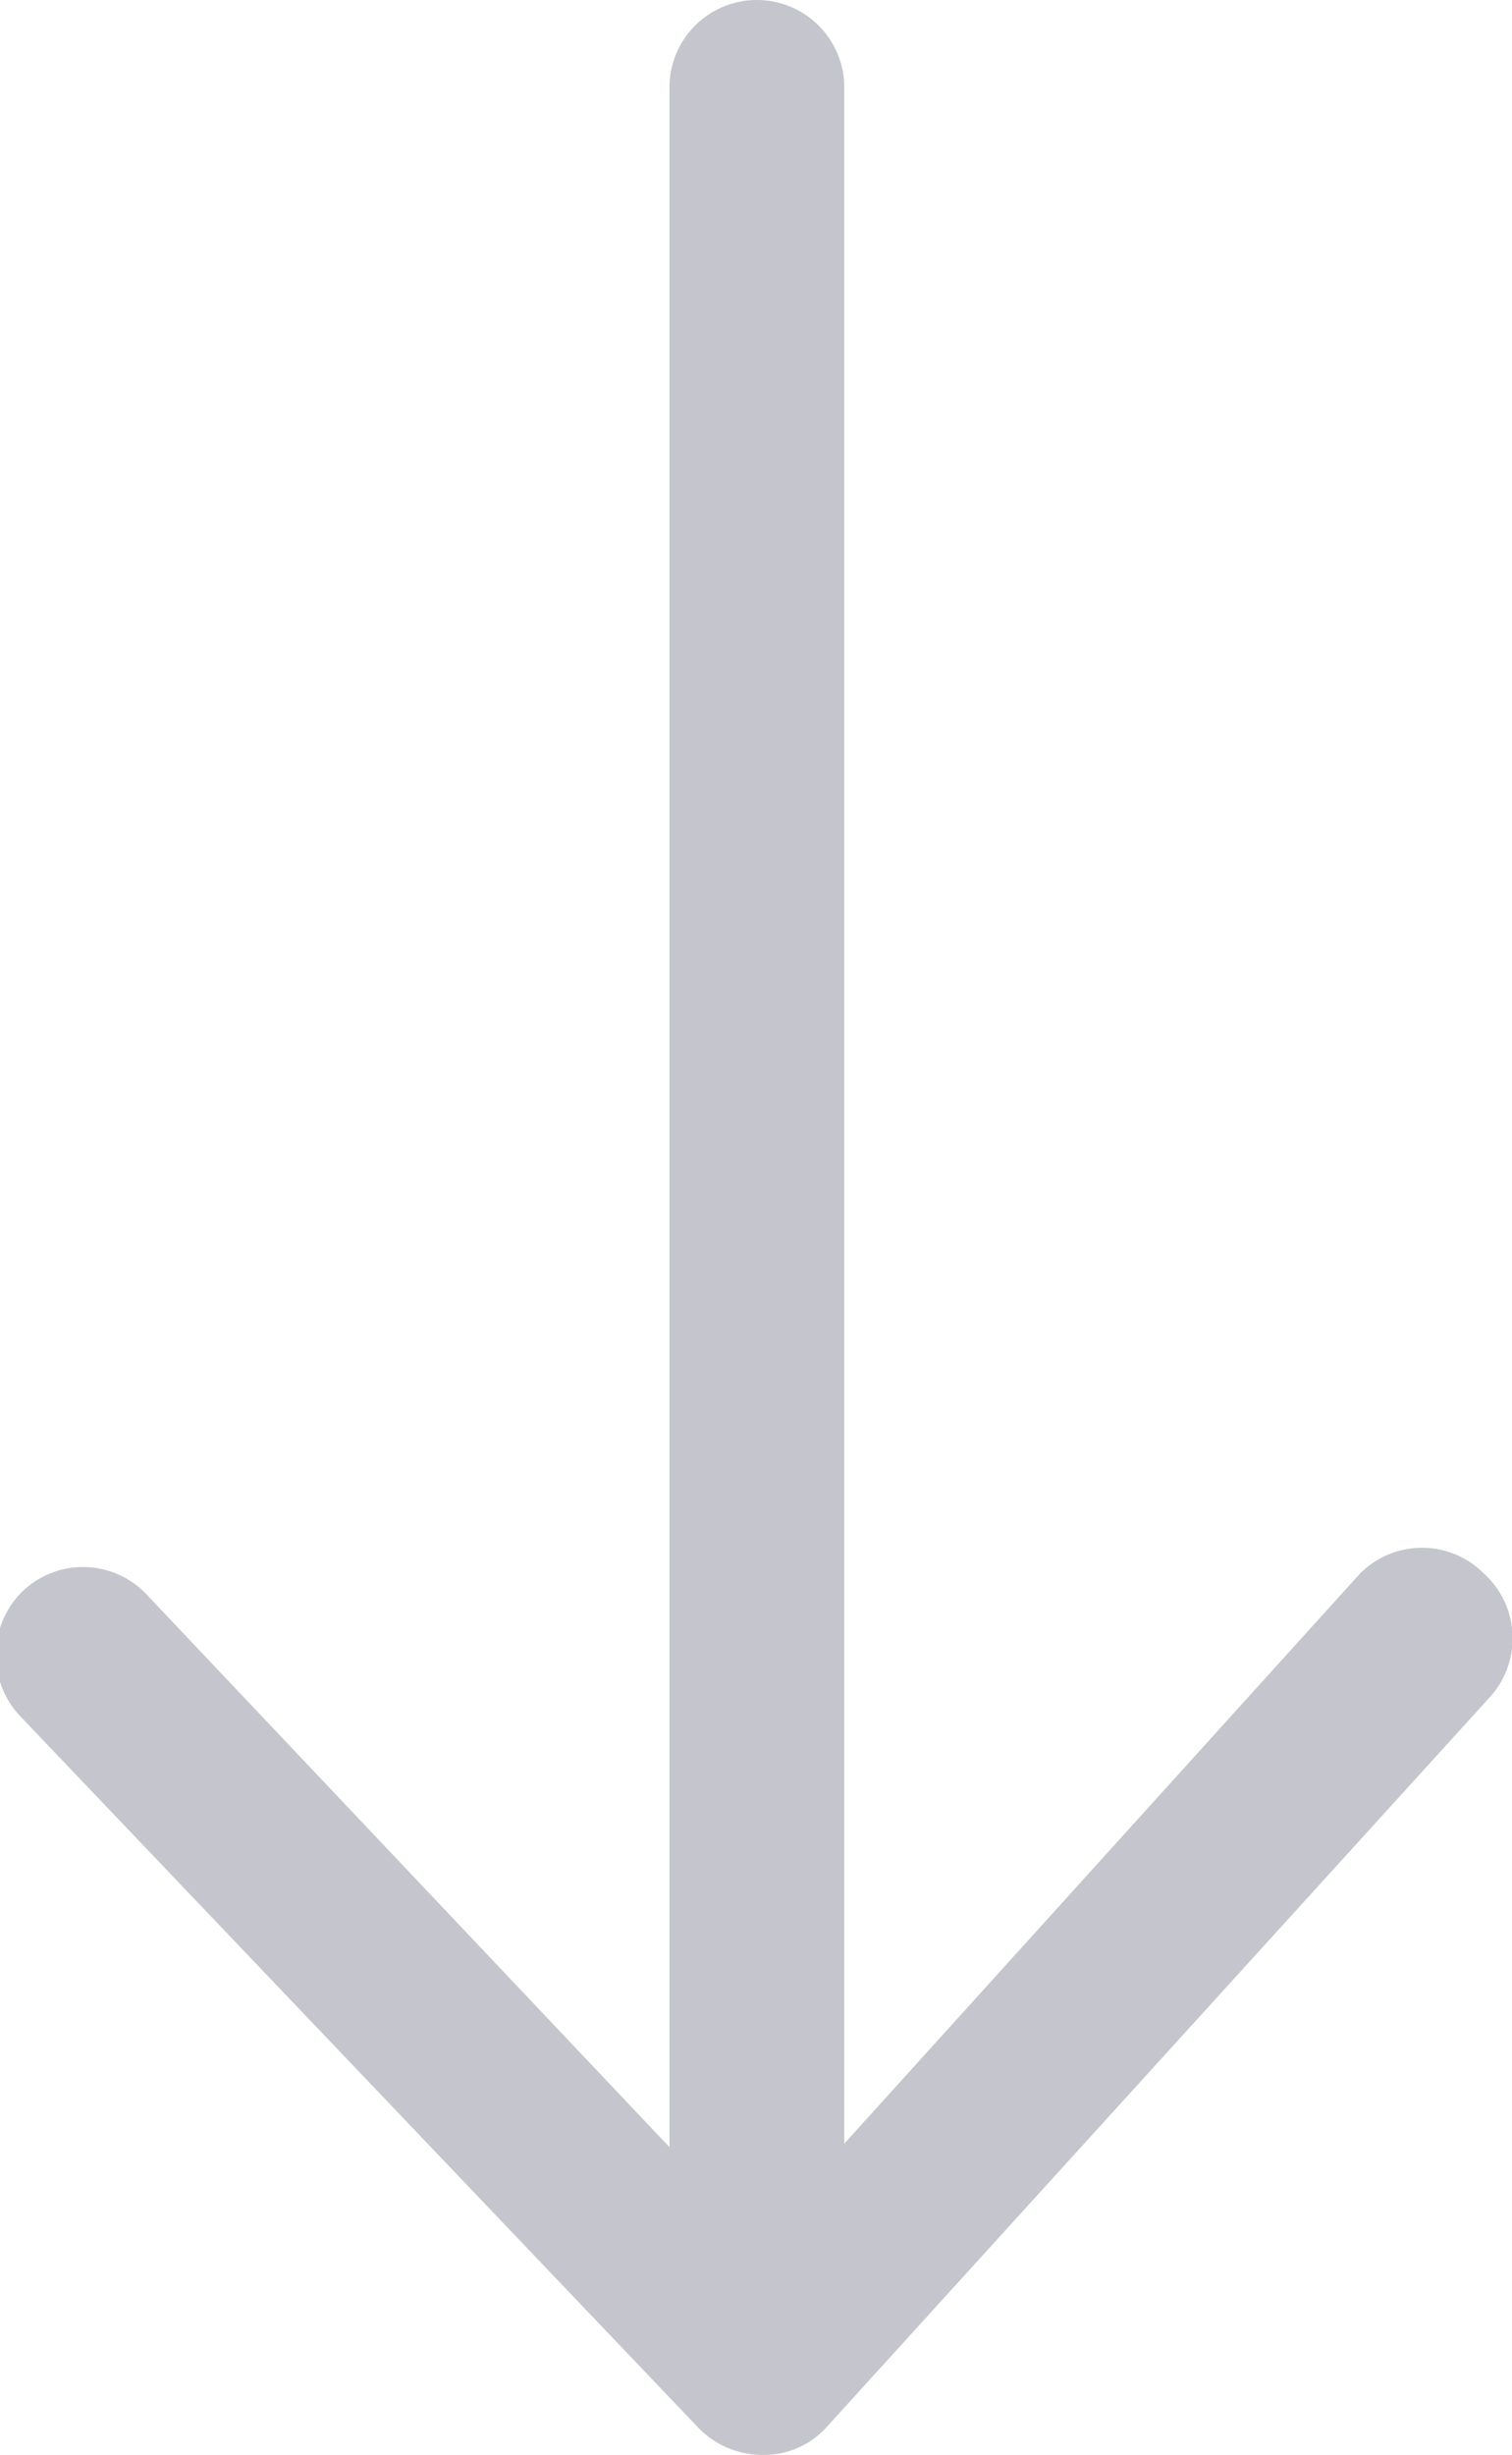 <?xml version="1.0" encoding="UTF-8"?> <svg xmlns="http://www.w3.org/2000/svg" viewBox="0 0 8.65 14.04"> <defs> <style>.cls-1{fill:#3e4159;opacity:0.3;}</style> </defs> <g id="Слой_2" data-name="Слой 2"> <g id="Слой_1-2" data-name="Слой 1"> <path class="cls-1" d="M8.49,9a.5.5,0,0,0-.71,0L4.83,12.26V.5a.5.5,0,0,0-.5-.5.5.5,0,0,0-.5.5V12.28l-3-3.17a.5.5,0,0,0-.71,0,.51.51,0,0,0,0,.71L4,13.89a.51.51,0,0,0,.37.15h0a.48.48,0,0,0,.36-.16L8.52,9.71A.5.5,0,0,0,8.49,9Z"></path> </g> </g> </svg> 